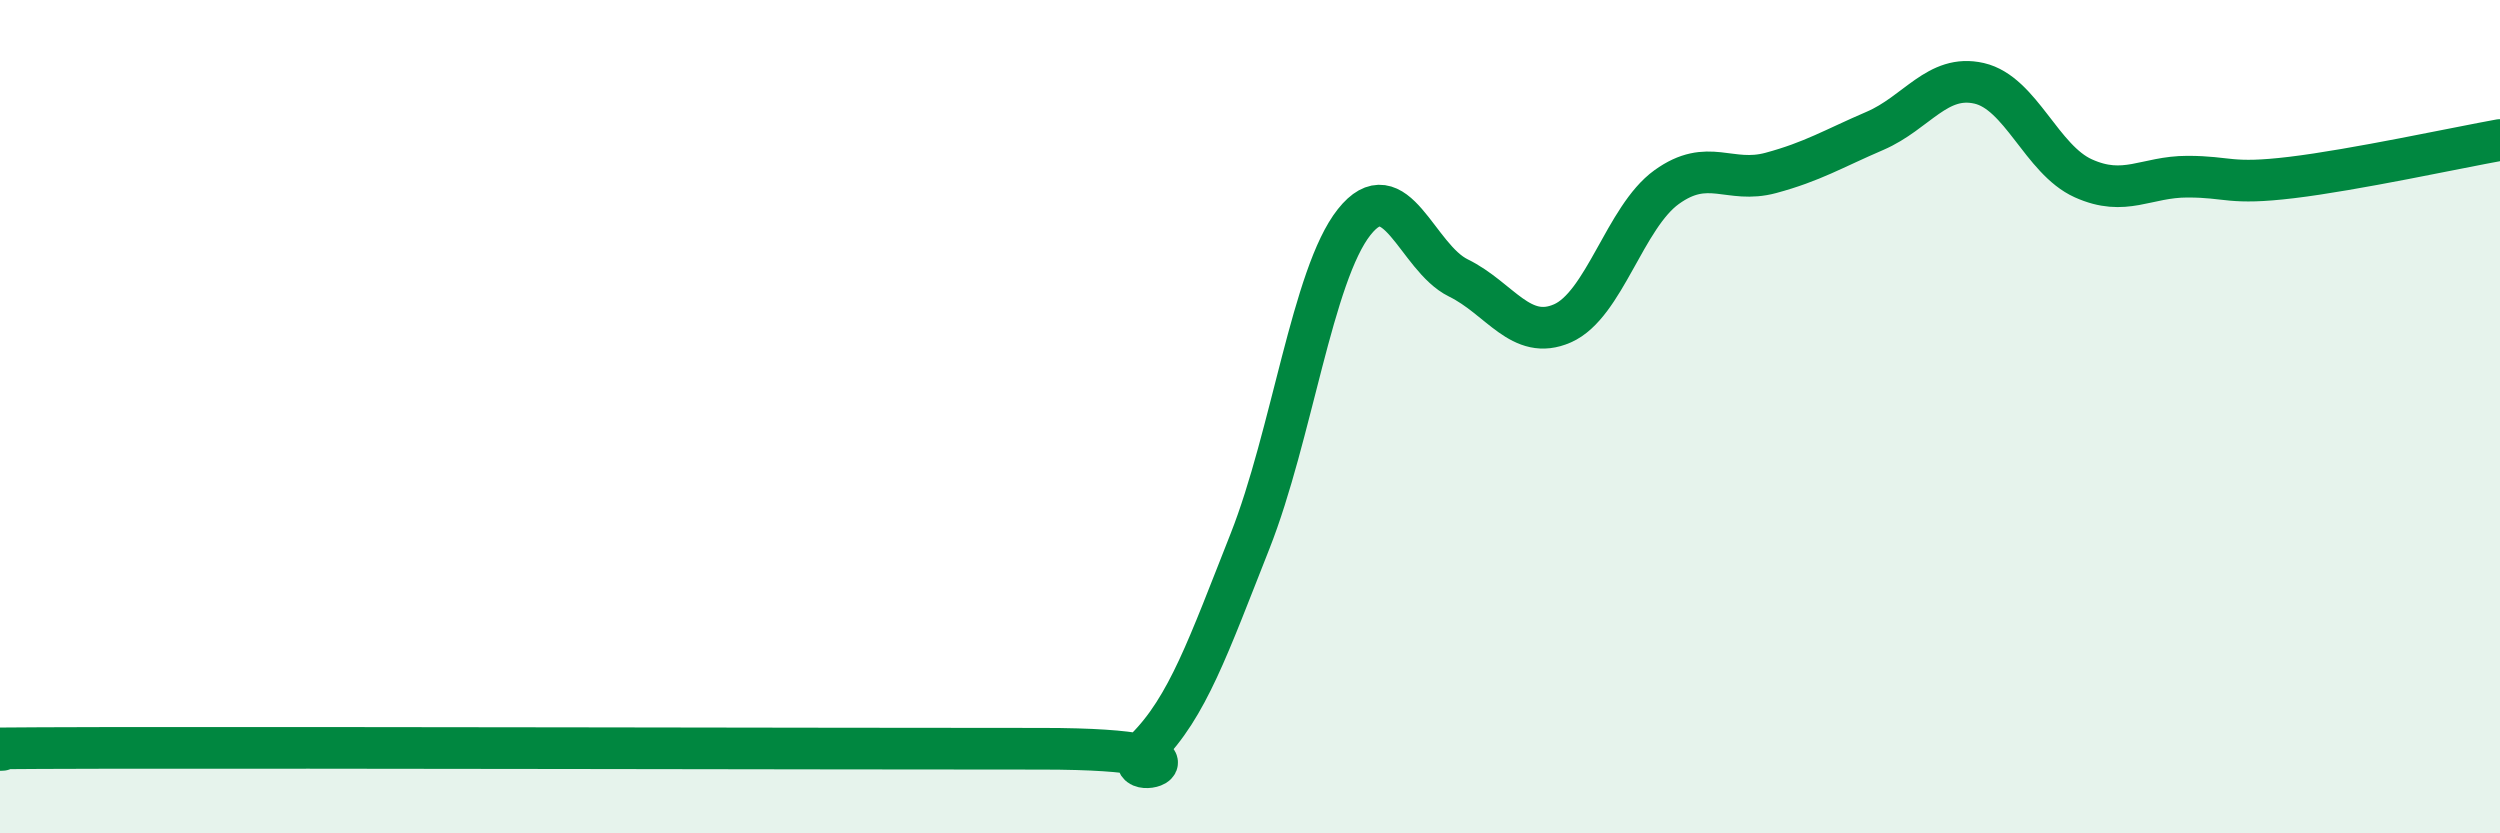 
    <svg width="60" height="20" viewBox="0 0 60 20" xmlns="http://www.w3.org/2000/svg">
      <path
        d="M 0,18 C 0.5,17.99 -2.5,17.96 2.5,17.95 C 7.5,17.94 20,17.97 25,17.97 C 30,17.97 26.5,18.97 27.5,17.97 C 28.5,16.97 29,15.52 30,12.99 C 31,10.46 31.5,6.59 32.5,5.33 C 33.5,4.07 34,6.18 35,6.67 C 36,7.16 36.5,8.2 37.5,7.76 C 38.5,7.32 39,5.21 40,4.49 C 41,3.77 41.5,4.42 42.5,4.15 C 43.5,3.88 44,3.57 45,3.14 C 46,2.71 46.5,1.77 47.5,2 C 48.5,2.23 49,3.83 50,4.28 C 51,4.73 51.5,4.24 52.5,4.24 C 53.5,4.24 53.5,4.44 55,4.26 C 56.5,4.08 59,3.54 60,3.36L60 20L0 20Z"
        fill="#008740"
        opacity="0.1"
        stroke-linecap="round"
        stroke-linejoin="round"
      />
      <path
        d="M 0,18 C 0.5,17.99 -2.5,17.96 2.5,17.95 C 7.5,17.94 20,17.97 25,17.97 C 30,17.97 26.5,18.97 27.5,17.97 C 28.5,16.97 29,15.52 30,12.99 C 31,10.46 31.5,6.59 32.5,5.33 C 33.5,4.07 34,6.18 35,6.67 C 36,7.16 36.5,8.2 37.5,7.76 C 38.5,7.32 39,5.21 40,4.49 C 41,3.77 41.5,4.42 42.5,4.15 C 43.5,3.88 44,3.57 45,3.14 C 46,2.71 46.5,1.77 47.5,2 C 48.5,2.23 49,3.83 50,4.28 C 51,4.73 51.5,4.24 52.5,4.24 C 53.5,4.24 53.5,4.44 55,4.26 C 56.5,4.08 59,3.54 60,3.36"
        stroke="#008740"
        stroke-width="1"
        fill="none"
        stroke-linecap="round"
        stroke-linejoin="round"
      />
    </svg>
  